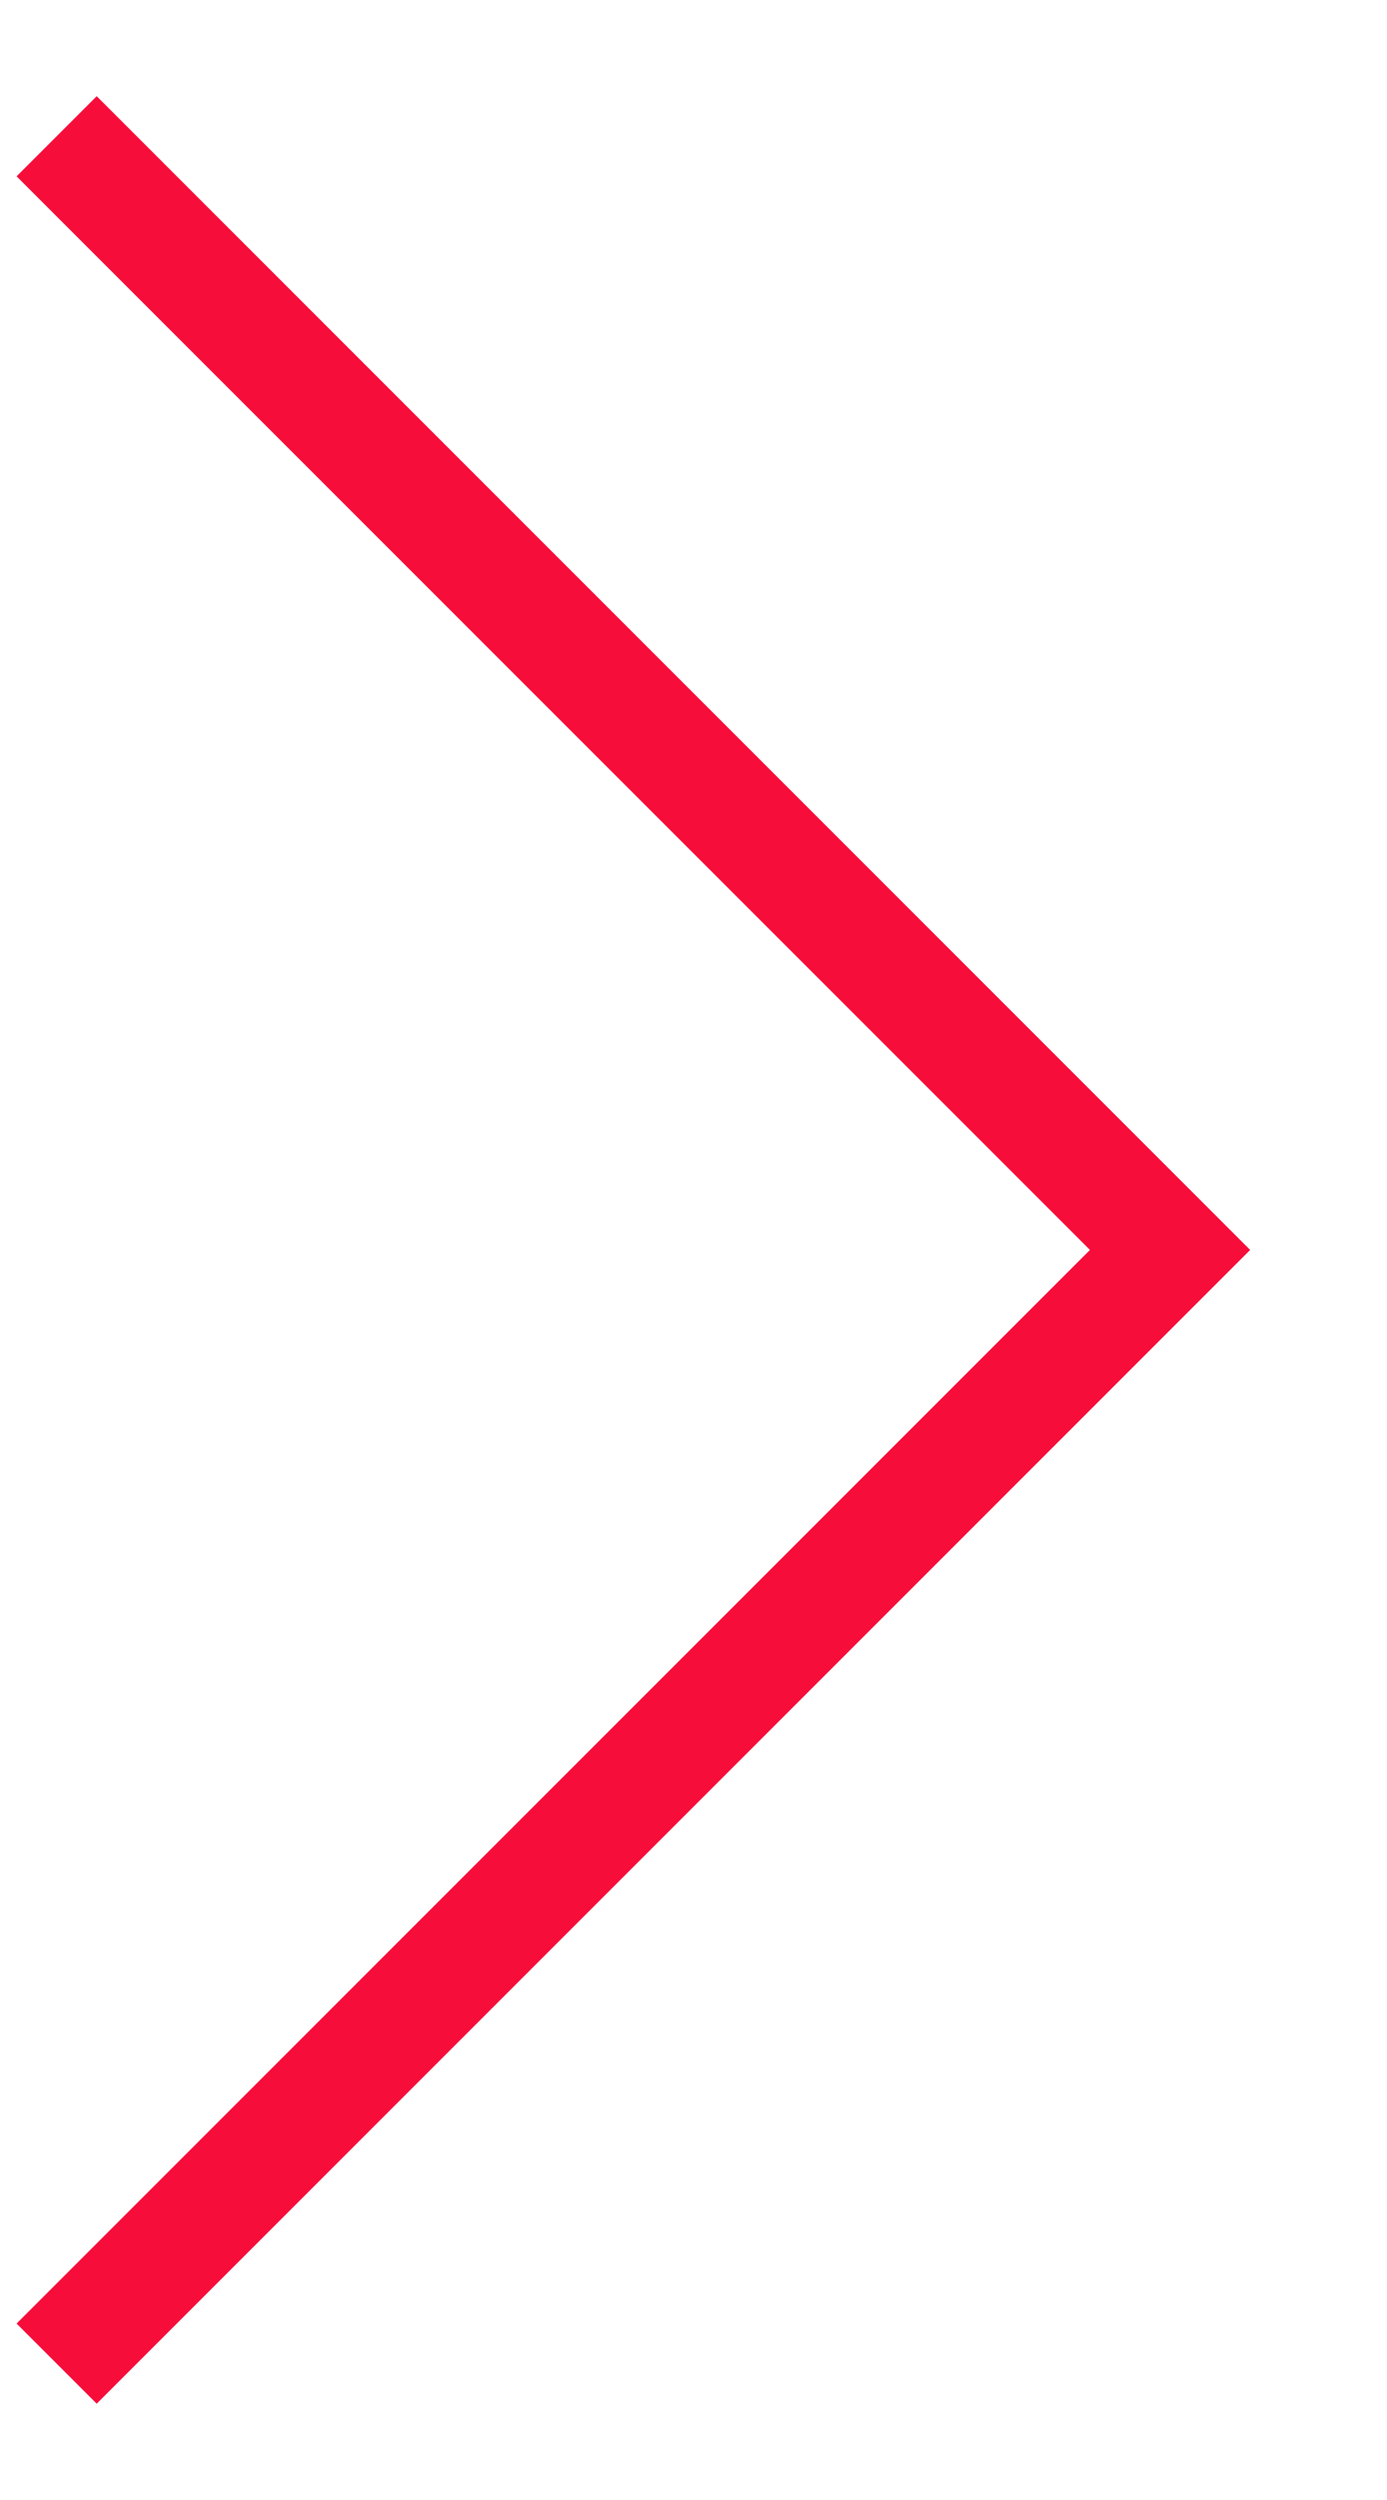 <svg xmlns="http://www.w3.org/2000/svg" width="195.88" height="352.96" viewBox="0 0 48.97 88.24">
  <defs>
    <style>
      .cls-1 {
        fill: none;
        stroke: #f70d3a;
        stroke-width: 4px;
        fill-rule: evenodd;
      }
    </style>
  </defs>
  <path id="Arrow_copy" data-name="Arrow copy" class="cls-1" d="M2515.41,7384.31l39.31-39.31-39.31-39.31" transform="translate(-2513.41 -7300.88)"/>
</svg>
